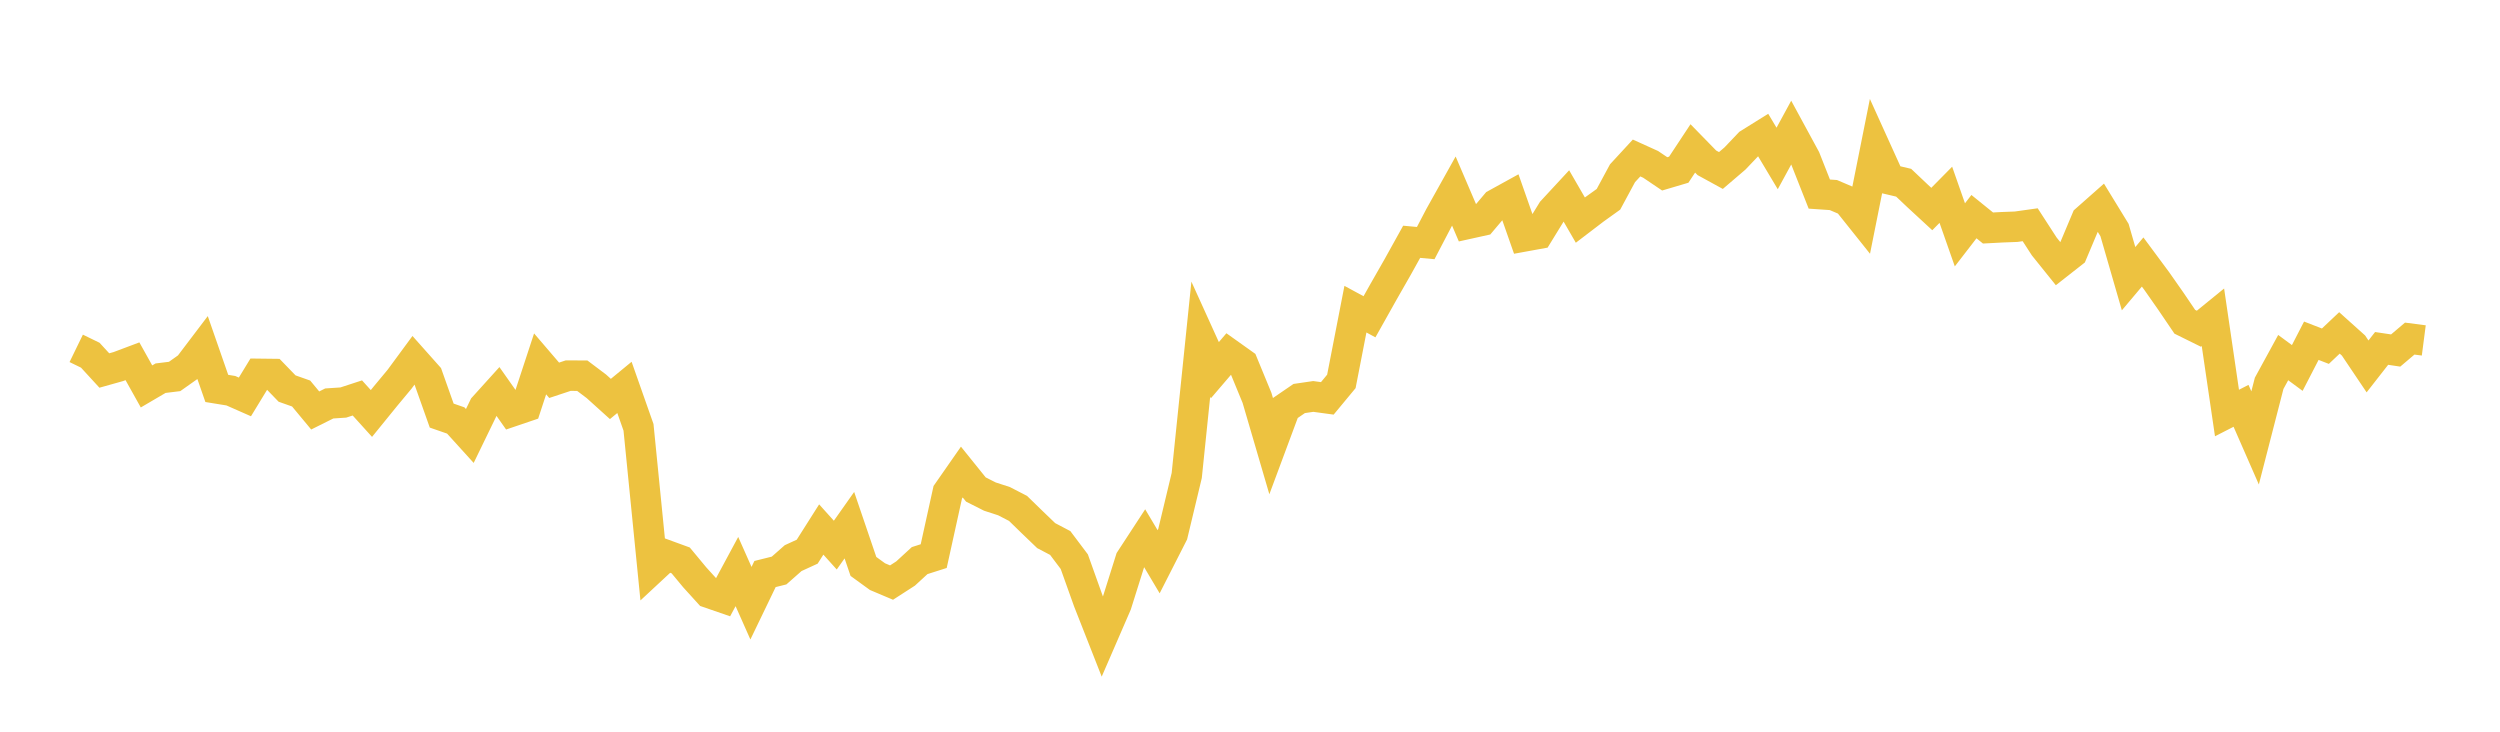 <svg width="164" height="48" xmlns="http://www.w3.org/2000/svg" xmlns:xlink="http://www.w3.org/1999/xlink"><path fill="none" stroke="rgb(237,194,64)" stroke-width="2" d="M5,22.852L5.922,23.301L6.844,24.305L7.766,24.046L8.689,23.699L9.611,25.35L10.533,24.809L11.455,24.696L12.377,24.044L13.299,22.828L14.222,25.481L15.144,25.631L16.066,26.038L16.988,24.525L17.91,24.536L18.832,25.489L19.754,25.815L20.677,26.927L21.599,26.467L22.521,26.406L23.443,26.105L24.365,27.124L25.287,25.989L26.21,24.879L27.132,23.627L28.054,24.663L28.976,27.263L29.898,27.583L30.82,28.6L31.743,26.699L32.665,25.679L33.587,26.989L34.509,26.676L35.431,23.871L36.353,24.947L37.275,24.641L38.198,24.646L39.12,25.34L40.042,26.172L40.964,25.413L41.886,28.033L42.808,37.283L43.731,36.425L44.653,36.762L45.575,37.873L46.497,38.889L47.419,39.207L48.341,37.494L49.263,39.57L50.186,37.656L51.108,37.426L52.03,36.613L52.952,36.19L53.874,34.735L54.796,35.759L55.719,34.451L56.641,37.158L57.563,37.827L58.485,38.217L59.407,37.622L60.329,36.775L61.251,36.481L62.174,32.29L63.096,30.967L64.018,32.112L64.94,32.577L65.862,32.876L66.784,33.352L67.707,34.25L68.629,35.136L69.551,35.621L70.473,36.846L71.395,39.425L72.317,41.77L73.24,39.642L74.162,36.711L75.084,35.299L76.006,36.85L76.928,35.039L77.85,31.19L78.772,22.251L79.695,24.284L80.617,23.207L81.539,23.864L82.461,26.103L83.383,29.252L84.305,26.774L85.228,26.142L86.15,26.007L87.072,26.133L87.994,25.02L88.916,20.281L89.838,20.781L90.76,19.138L91.683,17.522L92.605,15.861L93.527,15.946L94.449,14.182L95.371,12.53L96.293,14.683L97.216,14.479L98.138,13.388L99.06,12.88L99.982,15.509L100.904,15.341L101.826,13.841L102.749,12.844L103.671,14.439L104.593,13.735L105.515,13.074L106.437,11.364L107.359,10.364L108.281,10.782L109.204,11.405L110.126,11.132L111.048,9.736L111.97,10.68L112.892,11.185L113.814,10.397L114.737,9.427L115.659,8.852L116.581,10.395L117.503,8.7L118.425,10.397L119.347,12.732L120.269,12.795L121.192,13.188L122.114,14.343L123.036,9.734L123.958,11.769L124.88,11.987L125.802,12.86L126.725,13.712L127.647,12.778L128.569,15.406L129.491,14.211L130.413,14.957L131.335,14.908L132.257,14.873L133.18,14.743L134.102,16.167L135.024,17.314L135.946,16.591L136.868,14.399L137.79,13.584L138.713,15.092L139.635,18.282L140.557,17.188L141.479,18.432L142.401,19.749L143.323,21.108L144.246,21.564L145.168,20.813L146.09,27.094L147.012,26.622L147.934,28.727L148.856,25.146L149.778,23.458L150.701,24.139L151.623,22.352L152.545,22.71L153.467,21.839L154.389,22.666L155.311,24.037L156.234,22.856L157.156,22.994L158.078,22.212L159,22.332"></path></svg>